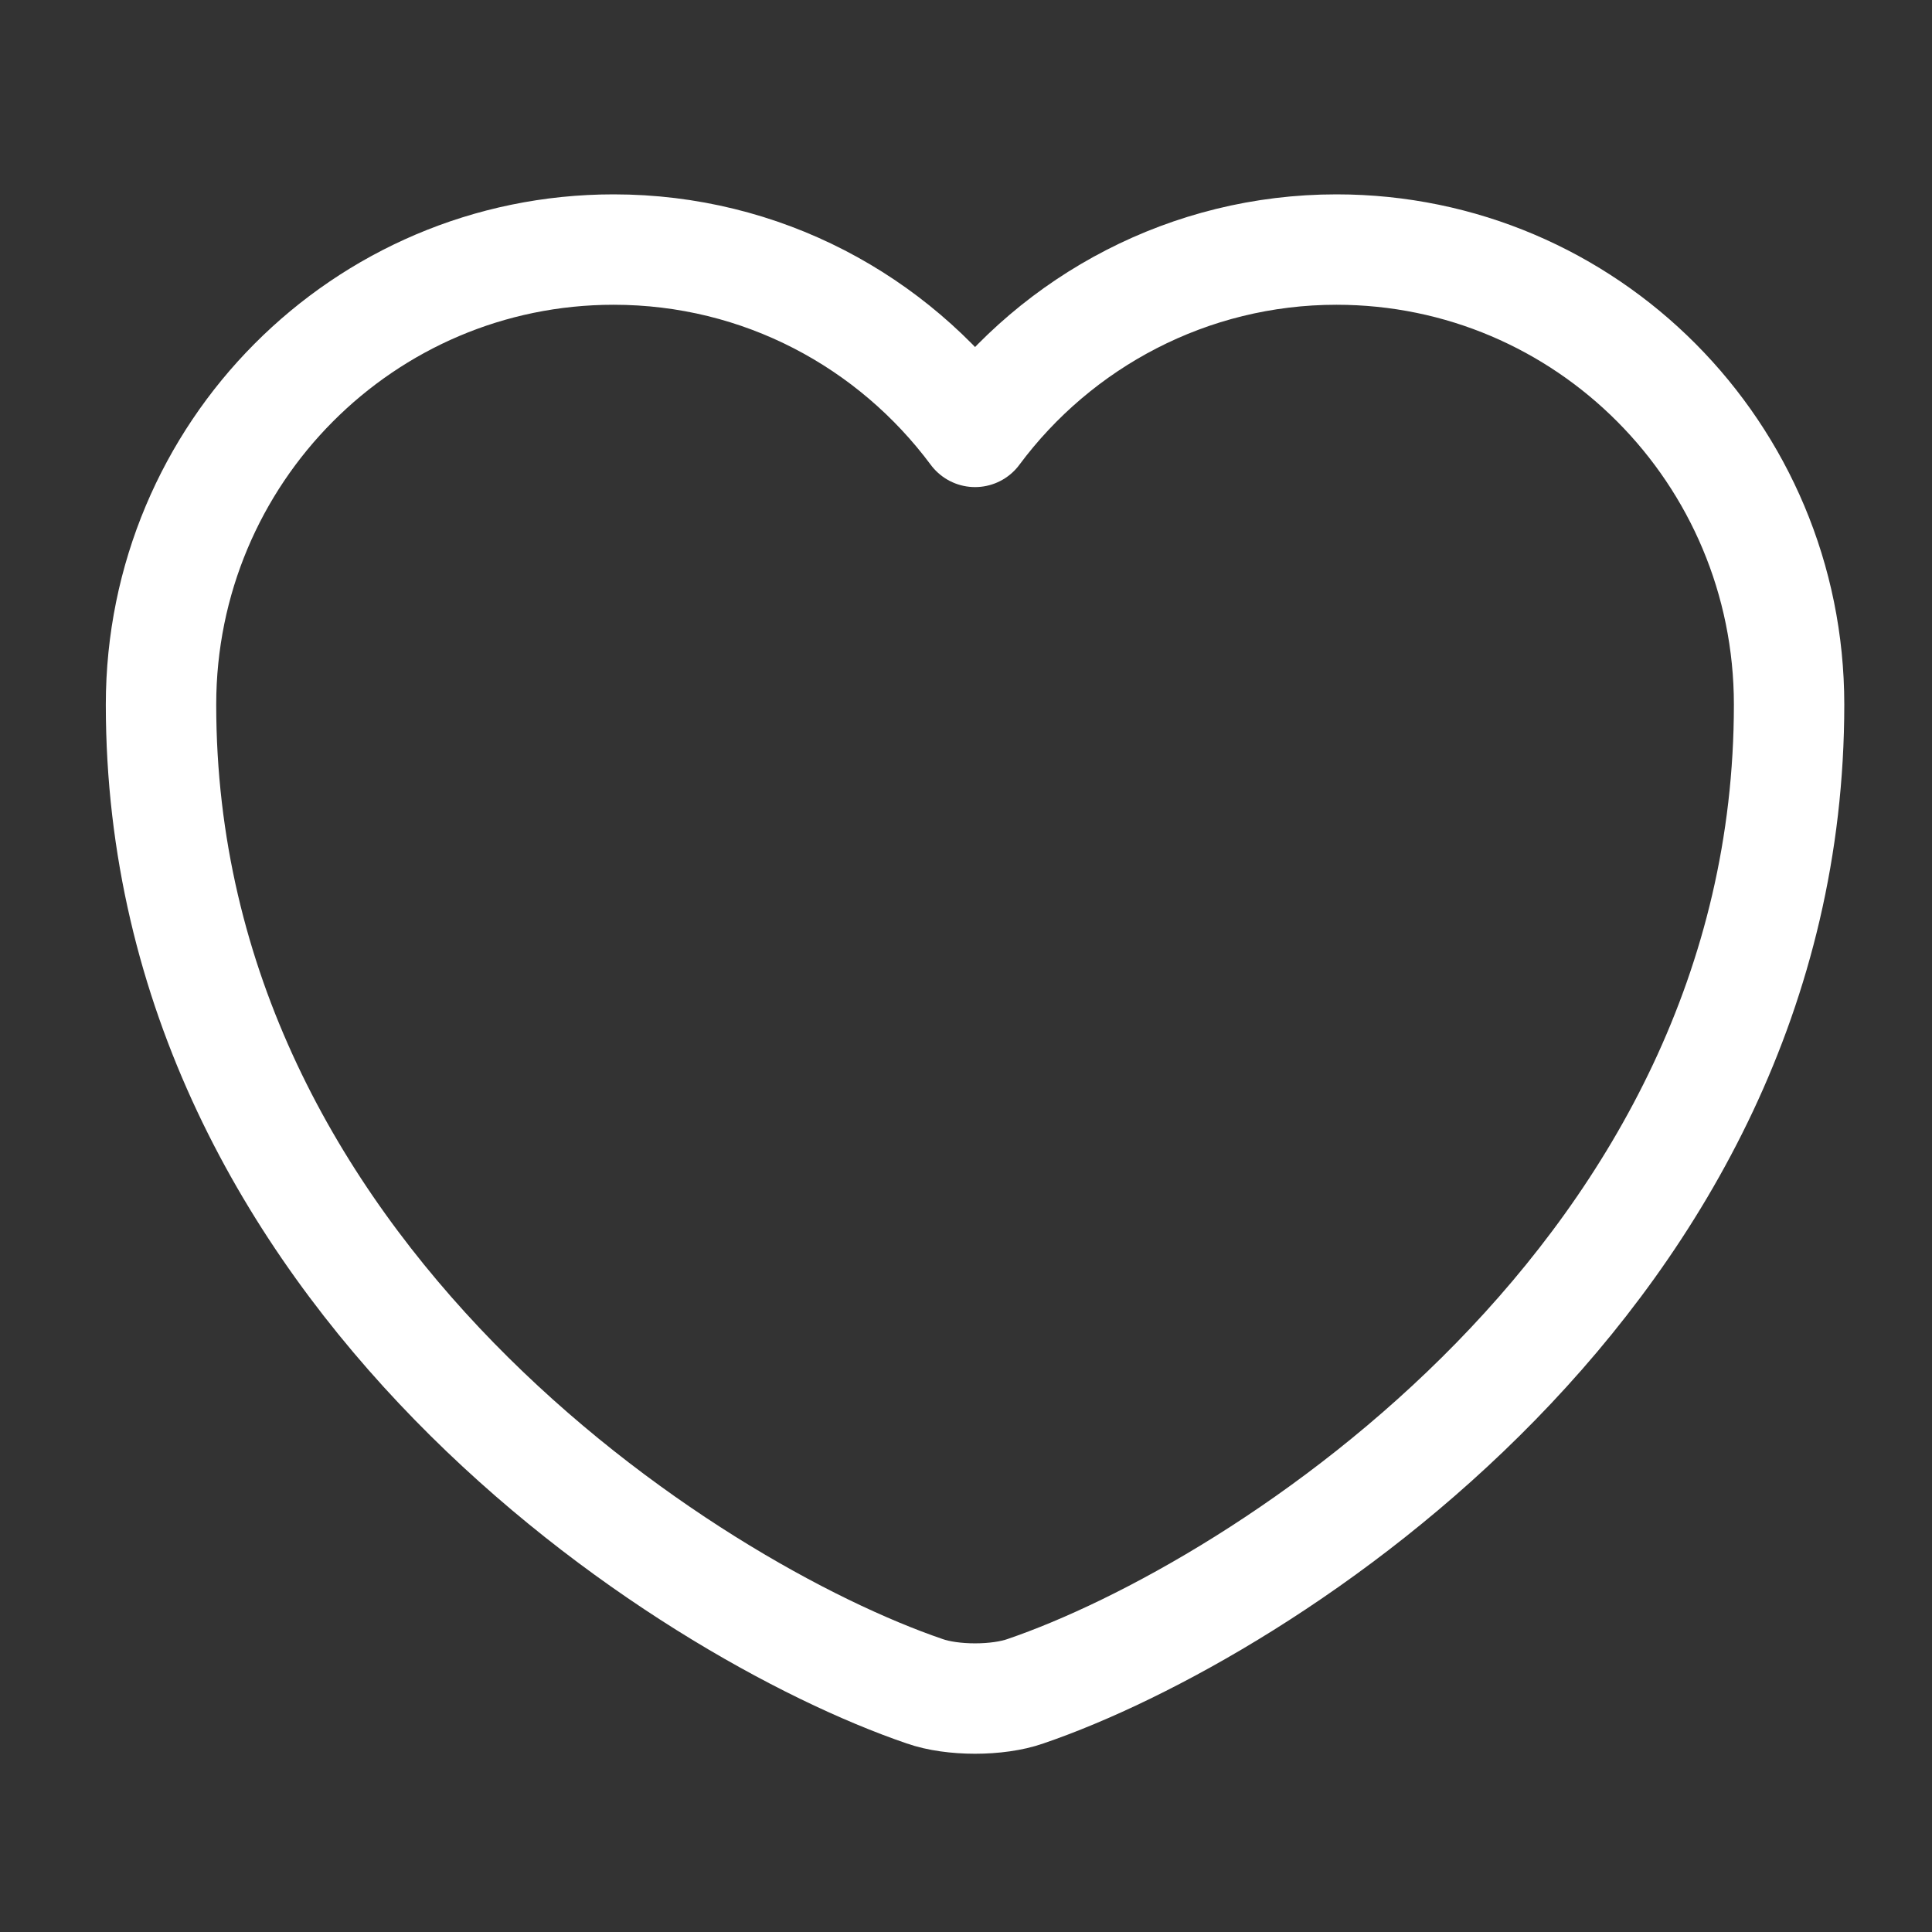 <?xml version="1.0" encoding="UTF-8"?> <svg xmlns="http://www.w3.org/2000/svg" width="35" height="35" viewBox="0 0 35 35" fill="none"><rect x="0" y="0" width="35" height="35" fill="#333333" stroke="none"/><path d="M18.578 30.638C18.077 30.815 17.251 30.815 16.75 30.638C12.473 29.178 2.917 23.088 2.917 12.765C2.917 8.208 6.589 4.521 11.116 4.521C13.8 4.521 16.174 5.819 17.664 7.824C19.153 5.819 21.543 4.521 24.212 4.521C28.739 4.521 32.411 8.208 32.411 12.765C32.411 23.088 22.855 29.178 18.578 30.638Z" stroke="white" stroke-width="2" stroke-linecap="round" stroke-linejoin="round"></path></svg> 